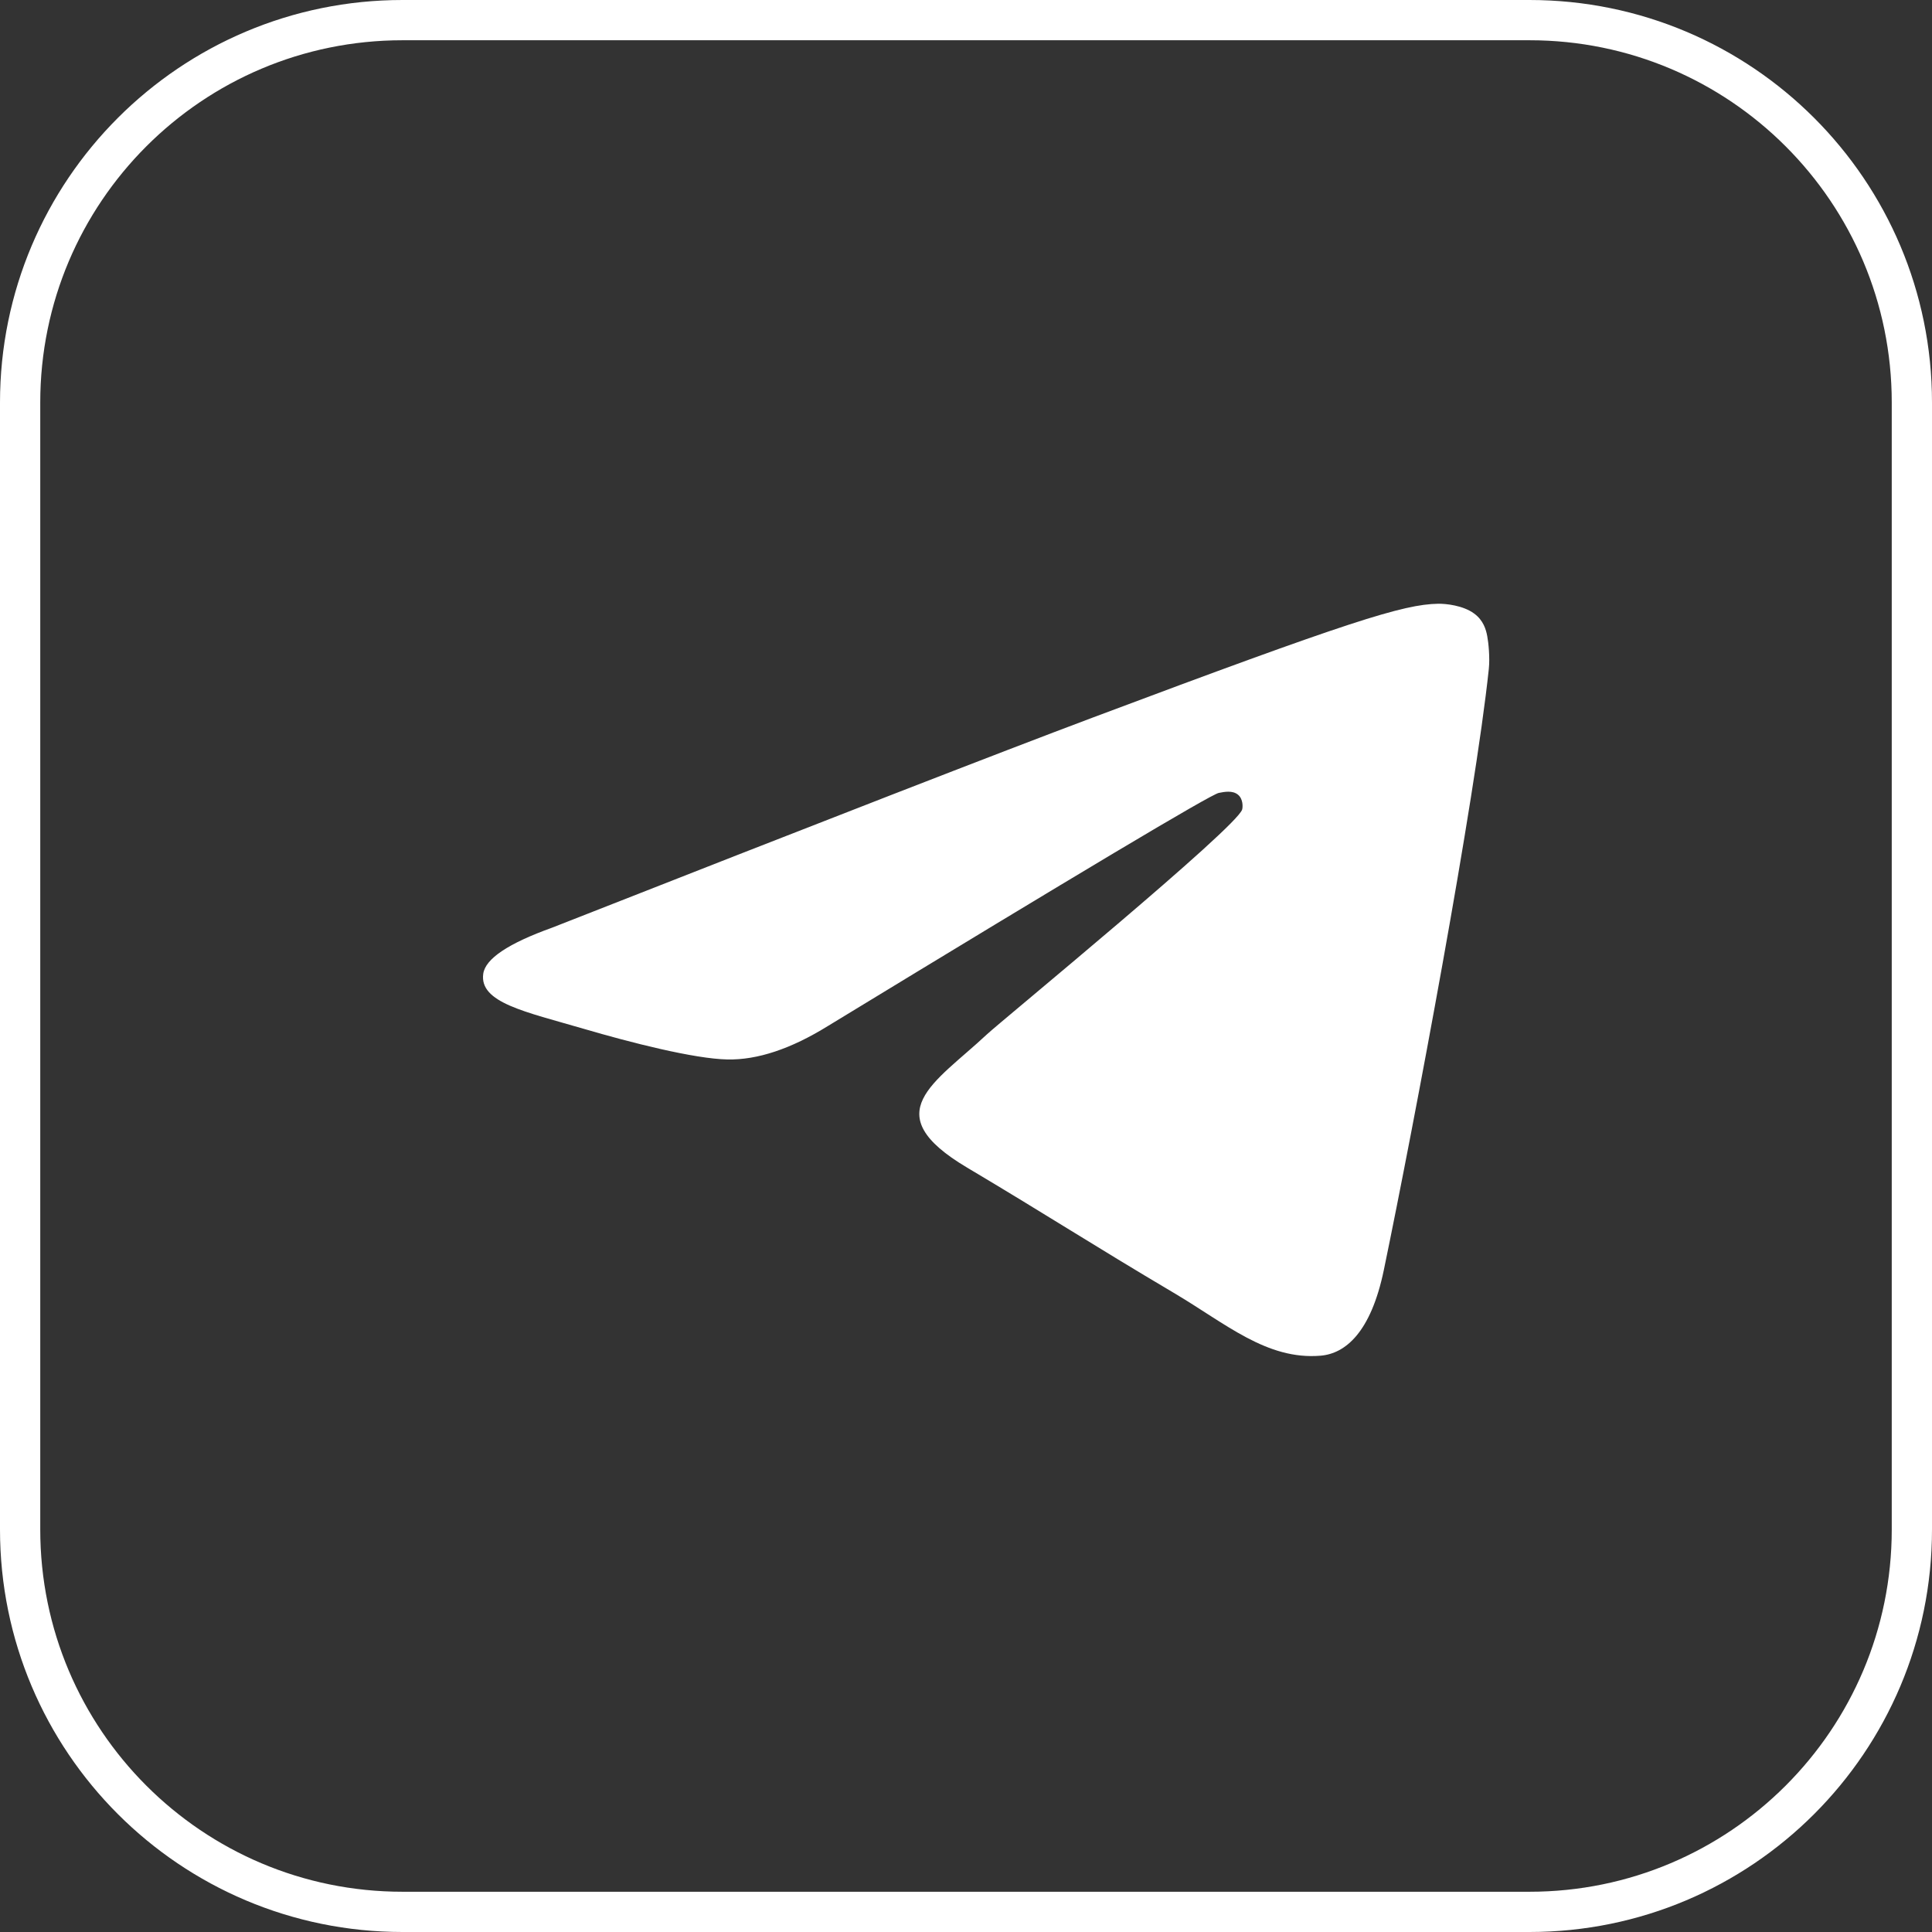<?xml version="1.0" encoding="UTF-8"?> <svg xmlns="http://www.w3.org/2000/svg" width="48" height="48" viewBox="0 0 48 48" fill="none"><rect x="0" y="0" width="48" height="48" fill="#333333" stroke="none"/><path d="M10 0.5H38C43.247 0.5 47.5 4.753 47.5 10V38C47.5 43.247 43.247 47.5 38 47.5H10C4.753 47.5 0.5 43.247 0.5 38V10C0.5 4.753 4.753 0.5 10 0.5Z" stroke="white"></path><path d="M13.719 23.047C20.43 20.409 24.904 18.67 27.143 17.83C33.536 15.431 34.865 15.014 35.731 15C35.921 14.997 36.347 15.04 36.623 15.242C36.856 15.412 36.92 15.643 36.95 15.804C36.981 15.966 37.019 16.334 36.989 16.622C36.642 19.906 35.143 27.875 34.381 31.553C34.058 33.109 33.423 33.631 32.808 33.682C31.471 33.793 30.456 32.885 29.161 32.12C27.135 30.921 25.99 30.175 24.023 29.006C21.751 27.655 23.224 26.912 24.519 25.699C24.858 25.381 30.748 20.548 30.862 20.109C30.877 20.054 30.89 19.85 30.755 19.742C30.621 19.634 30.422 19.671 30.279 19.7C30.075 19.742 26.839 21.672 20.569 25.491C19.65 26.06 18.818 26.337 18.072 26.322C17.25 26.306 15.669 25.903 14.494 25.558C13.052 25.136 11.906 24.912 12.006 24.194C12.058 23.82 12.629 23.438 13.719 23.047Z" fill="white"></path></svg> 
